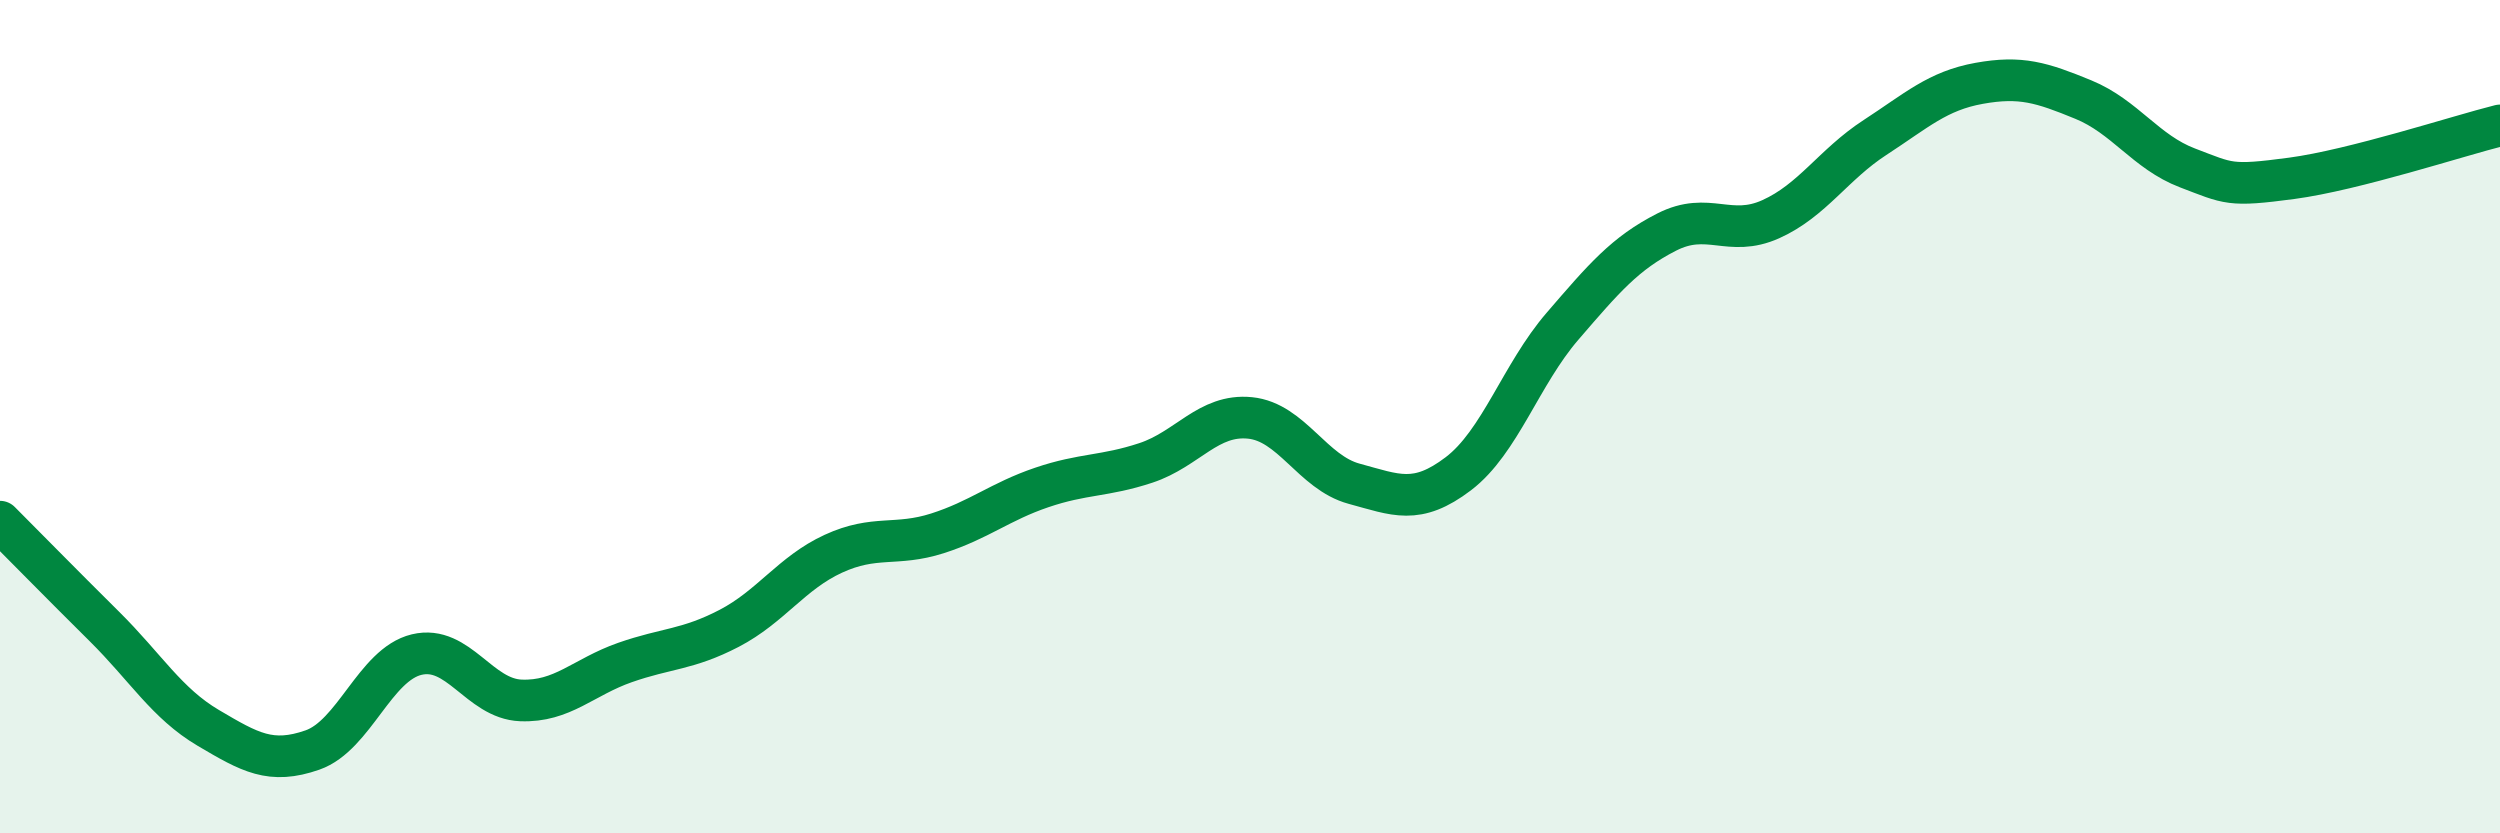 
    <svg width="60" height="20" viewBox="0 0 60 20" xmlns="http://www.w3.org/2000/svg">
      <path
        d="M 0,12.52 C 0.5,13.02 1.5,14.04 2.5,15.03 C 3.5,16.02 4,16.88 5,17.47 C 6,18.06 6.5,18.35 7.5,18 C 8.5,17.65 9,15.95 10,15.71 C 11,15.47 11.5,16.77 12.5,16.81 C 13.5,16.85 14,16.25 15,15.9 C 16,15.55 16.5,15.6 17.5,15.08 C 18.5,14.56 19,13.75 20,13.29 C 21,12.83 21.5,13.12 22.5,12.8 C 23.5,12.48 24,12.04 25,11.7 C 26,11.36 26.5,11.44 27.5,11.11 C 28.5,10.78 29,9.93 30,10.03 C 31,10.13 31.5,11.34 32.5,11.61 C 33.5,11.88 34,12.13 35,11.37 C 36,10.61 36.5,8.99 37.5,7.83 C 38.5,6.67 39,6.08 40,5.57 C 41,5.06 41.5,5.71 42.5,5.26 C 43.5,4.81 44,3.95 45,3.3 C 46,2.65 46.5,2.18 47.5,2 C 48.5,1.82 49,1.98 50,2.39 C 51,2.8 51.5,3.65 52.5,4.03 C 53.5,4.41 53.5,4.48 55,4.28 C 56.5,4.08 59,3.26 60,3.01L60 20L0 20Z"
        fill="#008740"
        opacity="0.1"
        stroke-linecap="round"
        stroke-linejoin="round"
      />
      <path
        d="M 0,12.52 C 0.5,13.02 1.5,14.04 2.5,15.03 C 3.5,16.02 4,16.88 5,17.47 C 6,18.06 6.5,18.35 7.5,18 C 8.5,17.65 9,15.95 10,15.71 C 11,15.47 11.5,16.77 12.5,16.81 C 13.5,16.85 14,16.25 15,15.9 C 16,15.55 16.5,15.6 17.5,15.08 C 18.5,14.56 19,13.75 20,13.29 C 21,12.83 21.5,13.12 22.5,12.8 C 23.5,12.48 24,12.04 25,11.7 C 26,11.36 26.5,11.44 27.5,11.11 C 28.5,10.78 29,9.93 30,10.03 C 31,10.13 31.5,11.34 32.5,11.61 C 33.5,11.88 34,12.13 35,11.37 C 36,10.61 36.5,8.99 37.5,7.83 C 38.5,6.67 39,6.08 40,5.57 C 41,5.06 41.5,5.71 42.5,5.26 C 43.5,4.81 44,3.95 45,3.3 C 46,2.65 46.5,2.18 47.5,2 C 48.5,1.82 49,1.98 50,2.39 C 51,2.8 51.5,3.65 52.5,4.03 C 53.5,4.41 53.5,4.48 55,4.28 C 56.5,4.08 59,3.26 60,3.01"
        stroke="#008740"
        stroke-width="1"
        fill="none"
        stroke-linecap="round"
        stroke-linejoin="round"
      />
    </svg>
  
